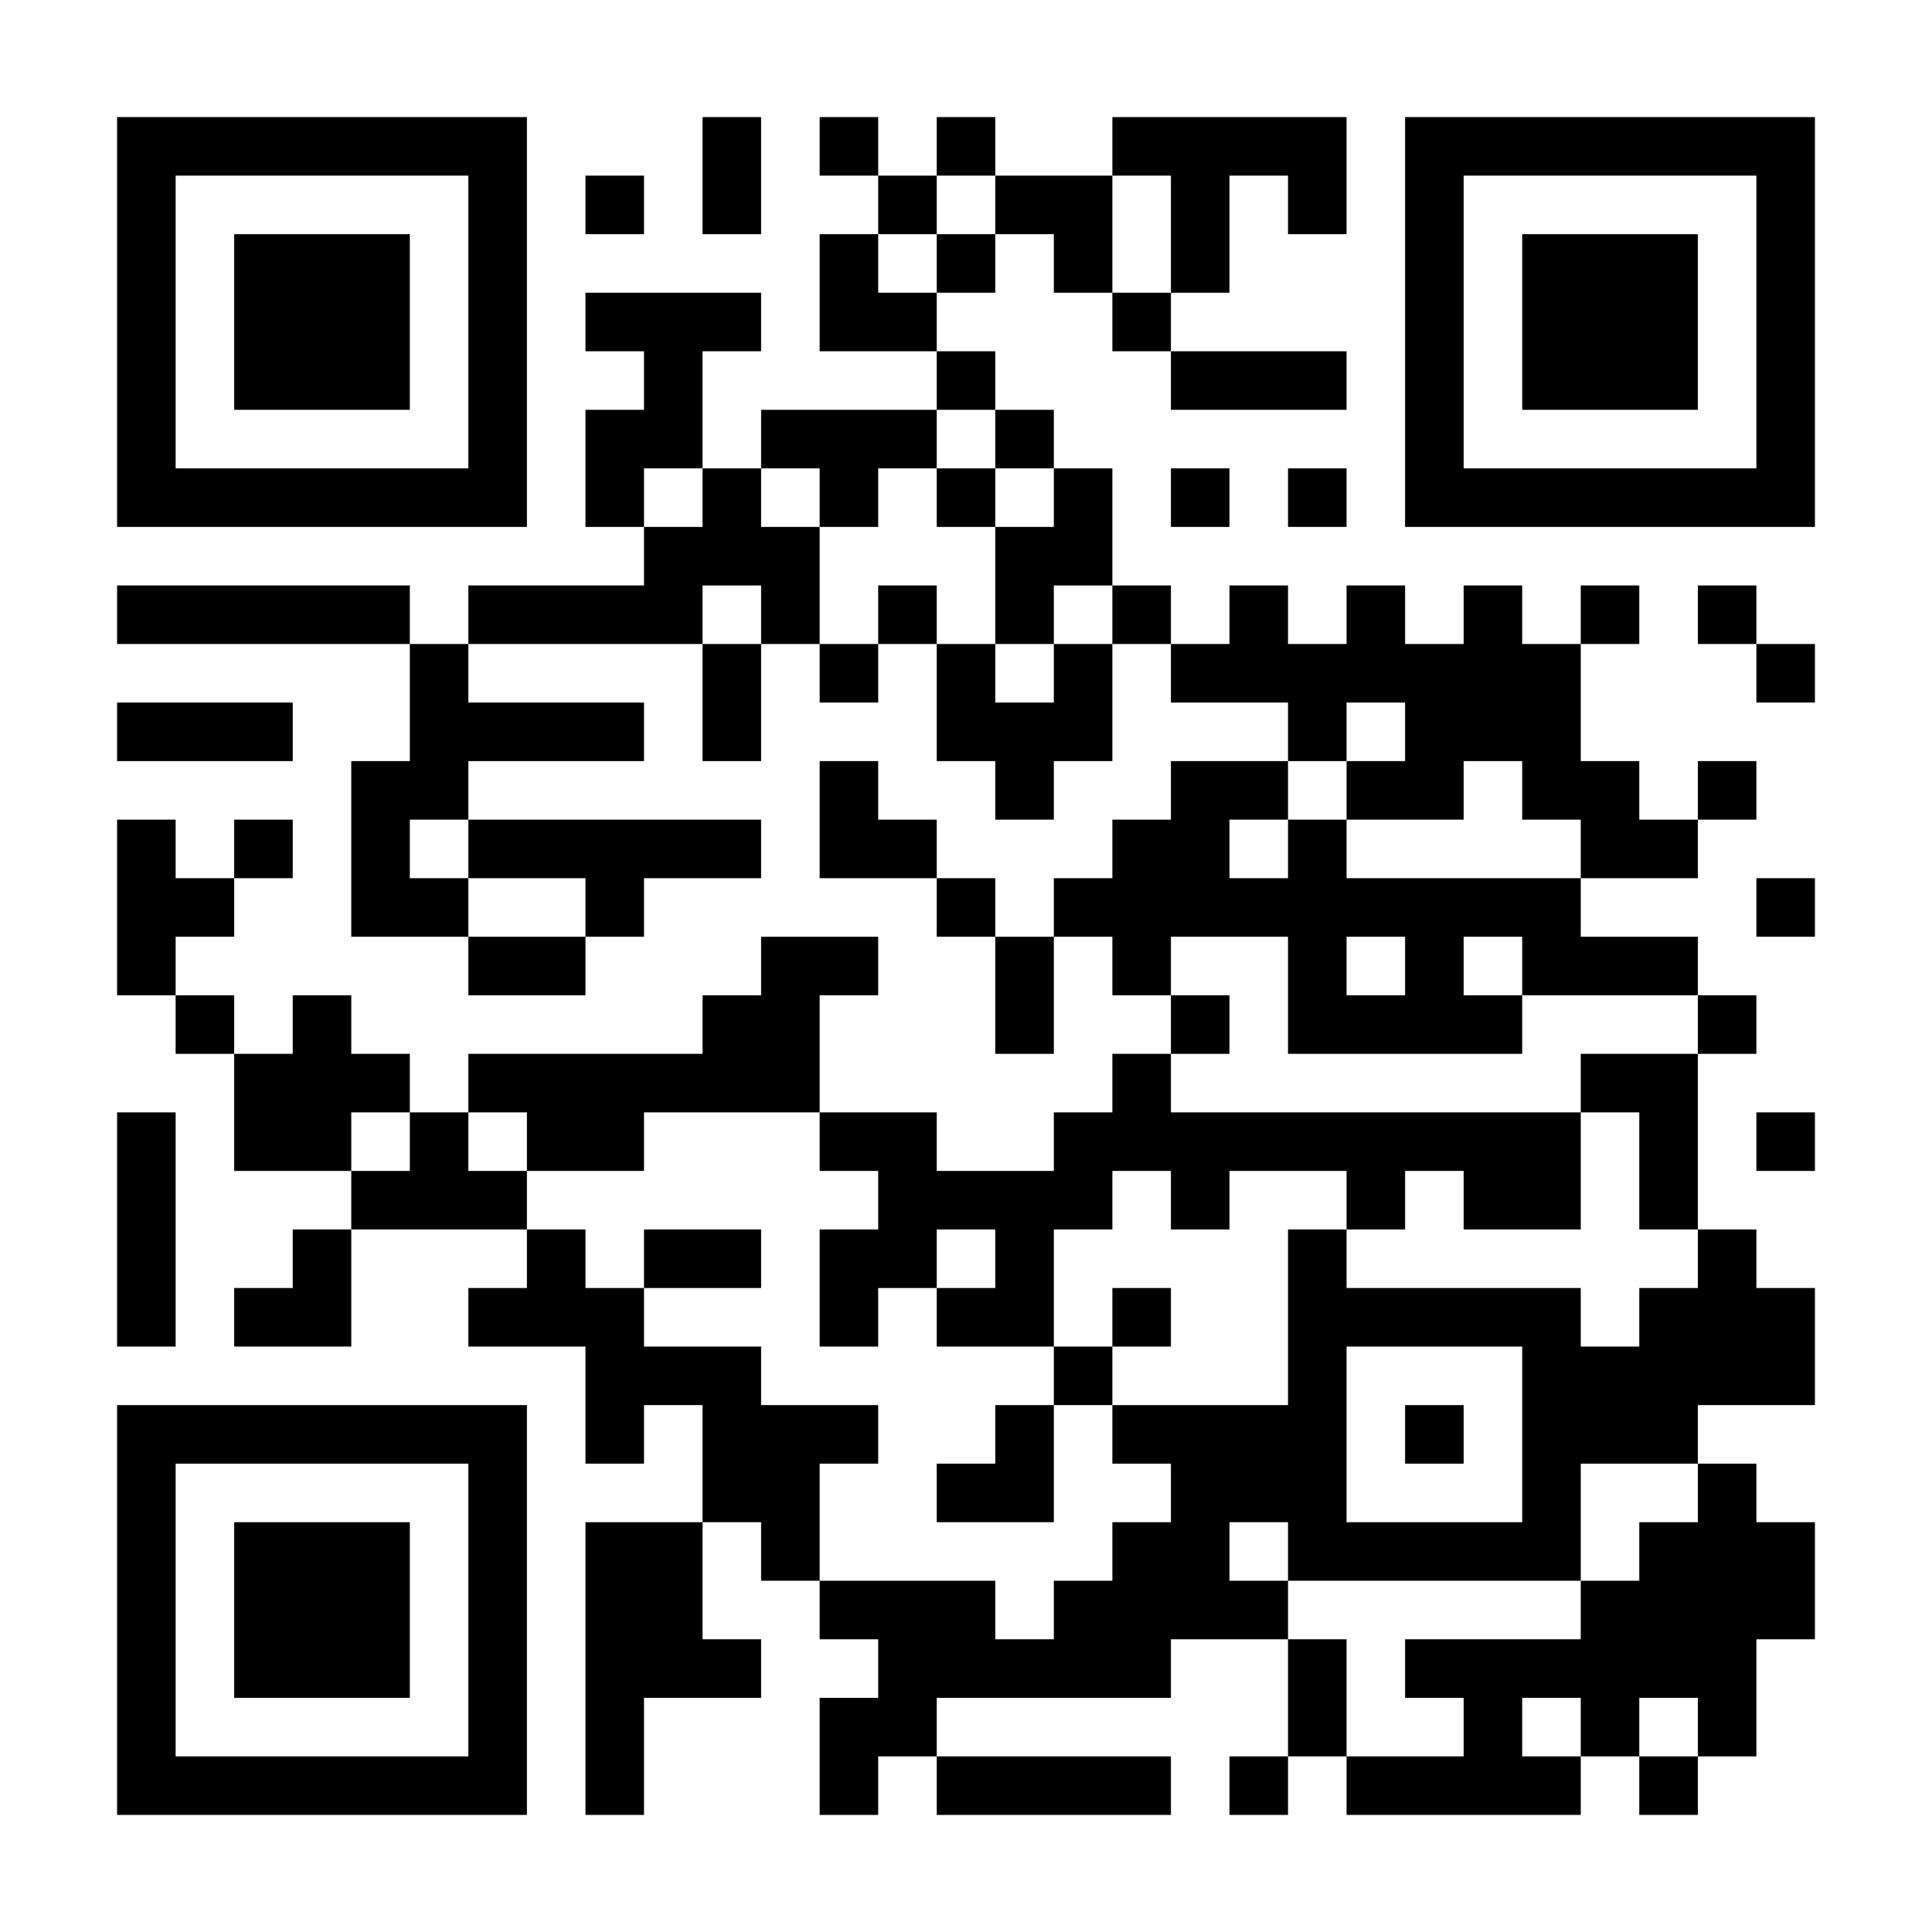 <?xml version="1.0" encoding="UTF-8"?>
<svg xmlns="http://www.w3.org/2000/svg" version="1.1" width="300" height="300" viewBox="0 0 300 300"><rect x="0" y="0" width="300" height="300" fill="#ffffff"/><g transform="scale(9.091)"><g transform="translate(2,2)"><path fill-rule="evenodd" d="M10 0L10 2L11 2L11 0ZM12 0L12 1L13 1L13 2L12 2L12 4L14 4L14 5L11 5L11 6L10 6L10 4L11 4L11 3L8 3L8 4L9 4L9 5L8 5L8 7L9 7L9 8L6 8L6 9L5 9L5 8L0 8L0 9L5 9L5 11L4 11L4 14L6 14L6 15L8 15L8 14L9 14L9 13L11 13L11 12L6 12L6 11L9 11L9 10L6 10L6 9L10 9L10 11L11 11L11 9L12 9L12 10L13 10L13 9L14 9L14 11L15 11L15 12L16 12L16 11L17 11L17 9L18 9L18 10L20 10L20 11L18 11L18 12L17 12L17 13L16 13L16 14L15 14L15 13L14 13L14 12L13 12L13 11L12 11L12 13L14 13L14 14L15 14L15 16L16 16L16 14L17 14L17 15L18 15L18 16L17 16L17 17L16 17L16 18L14 18L14 17L12 17L12 15L13 15L13 14L11 14L11 15L10 15L10 16L6 16L6 17L5 17L5 16L4 16L4 15L3 15L3 16L2 16L2 15L1 15L1 14L2 14L2 13L3 13L3 12L2 12L2 13L1 13L1 12L0 12L0 15L1 15L1 16L2 16L2 18L4 18L4 19L3 19L3 20L2 20L2 21L4 21L4 19L7 19L7 20L6 20L6 21L8 21L8 23L9 23L9 22L10 22L10 24L8 24L8 29L9 29L9 27L11 27L11 26L10 26L10 24L11 24L11 25L12 25L12 26L13 26L13 27L12 27L12 29L13 29L13 28L14 28L14 29L18 29L18 28L14 28L14 27L18 27L18 26L20 26L20 28L19 28L19 29L20 29L20 28L21 28L21 29L25 29L25 28L26 28L26 29L27 29L27 28L28 28L28 26L29 26L29 24L28 24L28 23L27 23L27 22L29 22L29 20L28 20L28 19L27 19L27 16L28 16L28 15L27 15L27 14L25 14L25 13L27 13L27 12L28 12L28 11L27 11L27 12L26 12L26 11L25 11L25 9L26 9L26 8L25 8L25 9L24 9L24 8L23 8L23 9L22 9L22 8L21 8L21 9L20 9L20 8L19 8L19 9L18 9L18 8L17 8L17 6L16 6L16 5L15 5L15 4L14 4L14 3L15 3L15 2L16 2L16 3L17 3L17 4L18 4L18 5L21 5L21 4L18 4L18 3L19 3L19 1L20 1L20 2L21 2L21 0L17 0L17 1L15 1L15 0L14 0L14 1L13 1L13 0ZM8 1L8 2L9 2L9 1ZM14 1L14 2L13 2L13 3L14 3L14 2L15 2L15 1ZM17 1L17 3L18 3L18 1ZM14 5L14 6L13 6L13 7L12 7L12 6L11 6L11 7L12 7L12 9L13 9L13 8L14 8L14 9L15 9L15 10L16 10L16 9L17 9L17 8L16 8L16 9L15 9L15 7L16 7L16 6L15 6L15 5ZM9 6L9 7L10 7L10 6ZM14 6L14 7L15 7L15 6ZM18 6L18 7L19 7L19 6ZM20 6L20 7L21 7L21 6ZM10 8L10 9L11 9L11 8ZM27 8L27 9L28 9L28 10L29 10L29 9L28 9L28 8ZM0 10L0 11L3 11L3 10ZM21 10L21 11L20 11L20 12L19 12L19 13L20 13L20 12L21 12L21 13L25 13L25 12L24 12L24 11L23 11L23 12L21 12L21 11L22 11L22 10ZM5 12L5 13L6 13L6 14L8 14L8 13L6 13L6 12ZM28 13L28 14L29 14L29 13ZM18 14L18 15L19 15L19 16L18 16L18 17L25 17L25 19L23 19L23 18L22 18L22 19L21 19L21 18L19 18L19 19L18 19L18 18L17 18L17 19L16 19L16 21L14 21L14 20L15 20L15 19L14 19L14 20L13 20L13 21L12 21L12 19L13 19L13 18L12 18L12 17L9 17L9 18L7 18L7 17L6 17L6 18L7 18L7 19L8 19L8 20L9 20L9 21L11 21L11 22L13 22L13 23L12 23L12 25L15 25L15 26L16 26L16 25L17 25L17 24L18 24L18 23L17 23L17 22L20 22L20 19L21 19L21 20L25 20L25 21L26 21L26 20L27 20L27 19L26 19L26 17L25 17L25 16L27 16L27 15L24 15L24 14L23 14L23 15L24 15L24 16L20 16L20 14ZM21 14L21 15L22 15L22 14ZM0 17L0 21L1 21L1 17ZM4 17L4 18L5 18L5 17ZM28 17L28 18L29 18L29 17ZM9 19L9 20L11 20L11 19ZM17 20L17 21L16 21L16 22L15 22L15 23L14 23L14 24L16 24L16 22L17 22L17 21L18 21L18 20ZM21 21L21 24L24 24L24 21ZM22 22L22 23L23 23L23 22ZM25 23L25 25L20 25L20 24L19 24L19 25L20 25L20 26L21 26L21 28L23 28L23 27L22 27L22 26L25 26L25 25L26 25L26 24L27 24L27 23ZM24 27L24 28L25 28L25 27ZM26 27L26 28L27 28L27 27ZM0 0L0 7L7 7L7 0ZM1 1L1 6L6 6L6 1ZM2 2L2 5L5 5L5 2ZM22 0L22 7L29 7L29 0ZM23 1L23 6L28 6L28 1ZM24 2L24 5L27 5L27 2ZM0 22L0 29L7 29L7 22ZM1 23L1 28L6 28L6 23ZM2 24L2 27L5 27L5 24Z" fill="#000000"/></g></g></svg>
